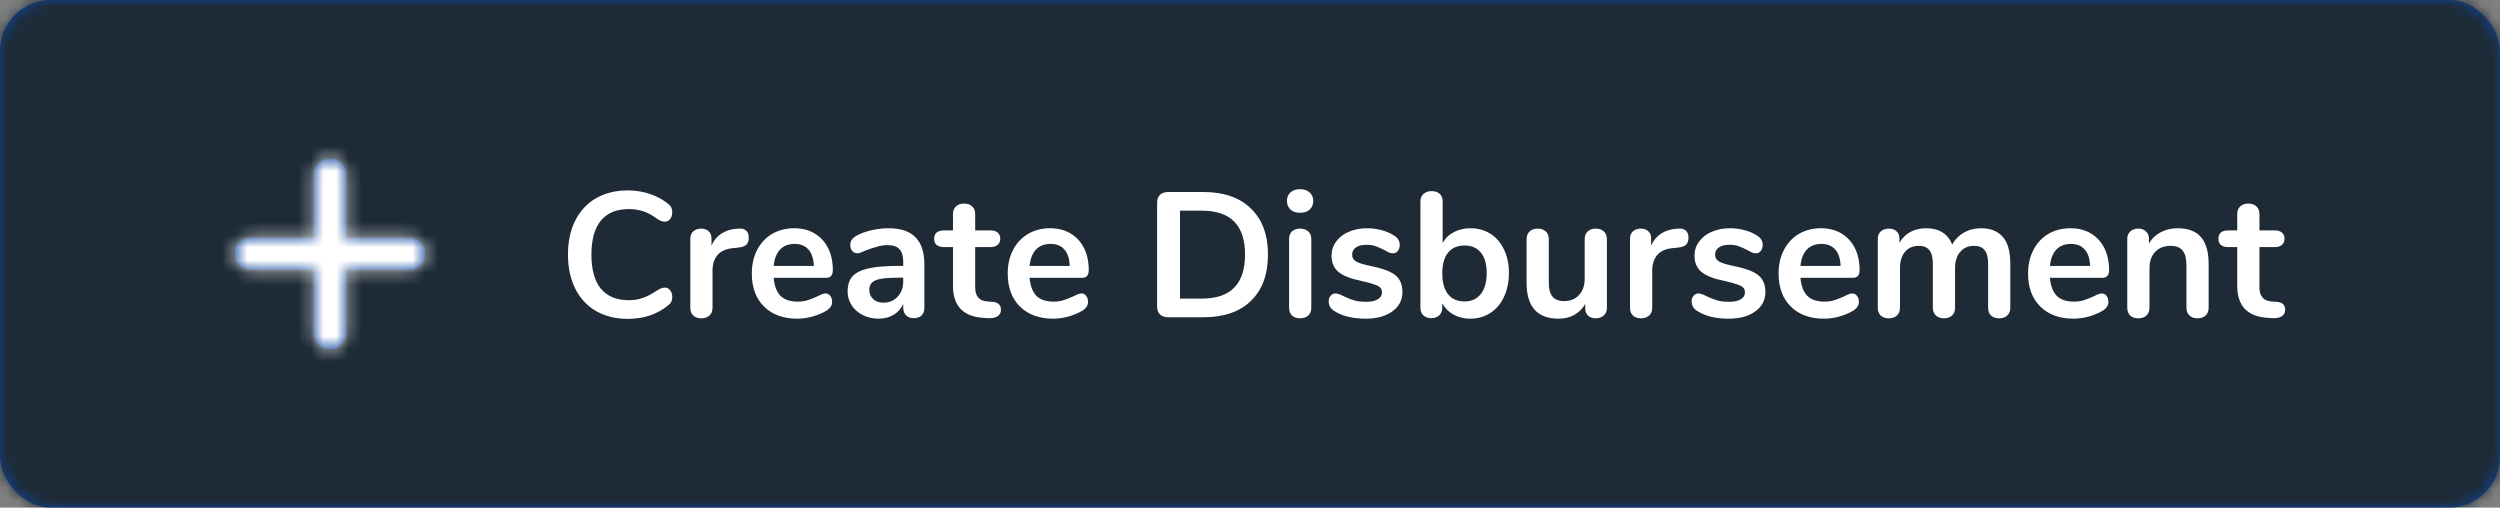 <svg width="197" height="40" viewBox="0 0 197 40" fill="none" xmlns="http://www.w3.org/2000/svg">
<rect x="0" y="0" width="197" height="40" fill="#808080" stroke="none"/>
<rect width="197" height="40" rx="4" fill="#0D47A1"/>
<mask id="mask0" mask-type="alpha" maskUnits="userSpaceOnUse" x="0" y="0" width="197" height="40">
<rect width="197" height="40" rx="4" fill="white"/>
</mask>
<g mask="url(#mask0)">
<rect width="197" height="40" fill="#1E2B37"/>
</g>
<path d="M49.474 25.126C48.522 25.126 47.687 24.921 46.968 24.51C46.259 24.099 45.713 23.511 45.33 22.746C44.947 21.981 44.756 21.085 44.756 20.058C44.756 19.031 44.947 18.14 45.33 17.384C45.713 16.619 46.259 16.031 46.968 15.62C47.687 15.209 48.522 15.004 49.474 15.004C50.09 15.004 50.669 15.097 51.21 15.284C51.751 15.461 52.232 15.723 52.652 16.068C52.773 16.161 52.857 16.259 52.904 16.362C52.951 16.465 52.974 16.591 52.974 16.74C52.974 16.945 52.918 17.118 52.806 17.258C52.694 17.398 52.559 17.468 52.4 17.468C52.213 17.468 52.022 17.403 51.826 17.272C51.425 16.973 51.051 16.768 50.706 16.656C50.361 16.535 49.978 16.474 49.558 16.474C48.587 16.474 47.85 16.777 47.346 17.384C46.851 17.991 46.604 18.882 46.604 20.058C46.604 21.243 46.851 22.139 47.346 22.746C47.85 23.353 48.587 23.656 49.558 23.656C49.959 23.656 50.328 23.595 50.664 23.474C51.009 23.353 51.397 23.147 51.826 22.858C51.919 22.802 52.013 22.755 52.106 22.718C52.199 22.681 52.297 22.662 52.4 22.662C52.559 22.662 52.694 22.732 52.806 22.872C52.918 23.012 52.974 23.185 52.974 23.39C52.974 23.53 52.951 23.656 52.904 23.768C52.857 23.871 52.773 23.969 52.652 24.062C52.232 24.407 51.751 24.673 51.21 24.86C50.669 25.037 50.09 25.126 49.474 25.126ZM58.22 18.014C58.463 17.995 58.654 18.047 58.794 18.168C58.934 18.289 59.004 18.471 59.004 18.714C59.004 18.966 58.944 19.153 58.822 19.274C58.701 19.395 58.482 19.475 58.164 19.512L57.744 19.554C57.194 19.61 56.788 19.797 56.526 20.114C56.274 20.431 56.148 20.828 56.148 21.304V24.244C56.148 24.515 56.064 24.725 55.896 24.874C55.728 25.014 55.518 25.084 55.266 25.084C55.014 25.084 54.804 25.014 54.636 24.874C54.478 24.725 54.398 24.515 54.398 24.244V18.826C54.398 18.565 54.478 18.364 54.636 18.224C54.804 18.084 55.01 18.014 55.252 18.014C55.495 18.014 55.691 18.084 55.84 18.224C55.99 18.355 56.064 18.546 56.064 18.798V19.358C56.242 18.947 56.503 18.63 56.848 18.406C57.203 18.182 57.595 18.056 58.024 18.028L58.22 18.014ZM65.039 23.124C65.198 23.124 65.324 23.185 65.417 23.306C65.52 23.427 65.571 23.591 65.571 23.796C65.571 24.085 65.398 24.328 65.053 24.524C64.736 24.701 64.376 24.846 63.975 24.958C63.574 25.061 63.191 25.112 62.827 25.112C61.726 25.112 60.853 24.795 60.209 24.16C59.565 23.525 59.243 22.657 59.243 21.556C59.243 20.856 59.383 20.235 59.663 19.694C59.943 19.153 60.335 18.733 60.839 18.434C61.352 18.135 61.931 17.986 62.575 17.986C63.191 17.986 63.728 18.121 64.185 18.392C64.642 18.663 64.997 19.045 65.249 19.54C65.501 20.035 65.627 20.618 65.627 21.29C65.627 21.691 65.45 21.892 65.095 21.892H60.965C61.021 22.536 61.203 23.012 61.511 23.32C61.819 23.619 62.267 23.768 62.855 23.768C63.154 23.768 63.415 23.731 63.639 23.656C63.872 23.581 64.134 23.479 64.423 23.348C64.703 23.199 64.908 23.124 65.039 23.124ZM62.617 19.218C62.141 19.218 61.758 19.367 61.469 19.666C61.189 19.965 61.021 20.394 60.965 20.954H64.129C64.11 20.385 63.97 19.955 63.709 19.666C63.448 19.367 63.084 19.218 62.617 19.218ZM70.026 17.986C70.978 17.986 71.683 18.224 72.14 18.7C72.607 19.167 72.84 19.881 72.84 20.842V24.258C72.84 24.51 72.766 24.711 72.616 24.86C72.467 25 72.262 25.07 72 25.07C71.758 25.07 71.557 24.995 71.398 24.846C71.249 24.697 71.174 24.501 71.174 24.258V23.95C71.016 24.314 70.764 24.599 70.418 24.804C70.082 25.009 69.69 25.112 69.242 25.112C68.785 25.112 68.37 25.019 67.996 24.832C67.623 24.645 67.329 24.389 67.114 24.062C66.9 23.735 66.792 23.371 66.792 22.97C66.792 22.466 66.918 22.069 67.17 21.78C67.432 21.491 67.852 21.281 68.43 21.15C69.009 21.019 69.807 20.954 70.824 20.954H71.174V20.632C71.174 20.175 71.076 19.843 70.88 19.638C70.684 19.423 70.367 19.316 69.928 19.316C69.658 19.316 69.382 19.358 69.102 19.442C68.822 19.517 68.491 19.629 68.108 19.778C67.866 19.899 67.688 19.96 67.576 19.96C67.408 19.96 67.268 19.899 67.156 19.778C67.054 19.657 67.002 19.498 67.002 19.302C67.002 19.143 67.04 19.008 67.114 18.896C67.198 18.775 67.334 18.663 67.52 18.56C67.847 18.383 68.234 18.243 68.682 18.14C69.14 18.037 69.588 17.986 70.026 17.986ZM69.592 23.852C70.059 23.852 70.437 23.698 70.726 23.39C71.025 23.073 71.174 22.667 71.174 22.172V21.878H70.922C70.297 21.878 69.812 21.906 69.466 21.962C69.121 22.018 68.874 22.116 68.724 22.256C68.575 22.396 68.5 22.587 68.5 22.83C68.5 23.129 68.603 23.376 68.808 23.572C69.023 23.759 69.284 23.852 69.592 23.852ZM78.175 23.782C78.642 23.81 78.875 24.02 78.875 24.412C78.875 24.636 78.782 24.809 78.595 24.93C78.418 25.042 78.161 25.089 77.825 25.07L77.447 25.042C75.879 24.93 75.095 24.09 75.095 22.522V19.47H74.395C74.143 19.47 73.947 19.414 73.807 19.302C73.676 19.19 73.611 19.027 73.611 18.812C73.611 18.597 73.676 18.434 73.807 18.322C73.947 18.21 74.143 18.154 74.395 18.154H75.095V16.866C75.095 16.614 75.174 16.413 75.333 16.264C75.492 16.115 75.706 16.04 75.977 16.04C76.238 16.04 76.448 16.115 76.607 16.264C76.766 16.413 76.845 16.614 76.845 16.866V18.154H78.035C78.287 18.154 78.478 18.21 78.609 18.322C78.749 18.434 78.819 18.597 78.819 18.812C78.819 19.027 78.749 19.19 78.609 19.302C78.478 19.414 78.287 19.47 78.035 19.47H76.845V22.648C76.845 23.339 77.162 23.707 77.797 23.754L78.175 23.782ZM85.205 23.124C85.364 23.124 85.49 23.185 85.583 23.306C85.686 23.427 85.737 23.591 85.737 23.796C85.737 24.085 85.564 24.328 85.219 24.524C84.902 24.701 84.542 24.846 84.141 24.958C83.74 25.061 83.357 25.112 82.993 25.112C81.892 25.112 81.019 24.795 80.375 24.16C79.731 23.525 79.409 22.657 79.409 21.556C79.409 20.856 79.549 20.235 79.829 19.694C80.109 19.153 80.501 18.733 81.005 18.434C81.518 18.135 82.097 17.986 82.741 17.986C83.357 17.986 83.894 18.121 84.351 18.392C84.808 18.663 85.163 19.045 85.415 19.54C85.667 20.035 85.793 20.618 85.793 21.29C85.793 21.691 85.616 21.892 85.261 21.892H81.131C81.187 22.536 81.369 23.012 81.677 23.32C81.985 23.619 82.433 23.768 83.021 23.768C83.32 23.768 83.581 23.731 83.805 23.656C84.038 23.581 84.3 23.479 84.589 23.348C84.869 23.199 85.074 23.124 85.205 23.124ZM82.783 19.218C82.307 19.218 81.924 19.367 81.635 19.666C81.355 19.965 81.187 20.394 81.131 20.954H84.295C84.276 20.385 84.136 19.955 83.875 19.666C83.614 19.367 83.25 19.218 82.783 19.218ZM92.047 25C91.777 25 91.562 24.925 91.403 24.776C91.254 24.627 91.179 24.417 91.179 24.146V15.984C91.179 15.713 91.254 15.503 91.403 15.354C91.562 15.205 91.777 15.13 92.047 15.13H94.819C96.434 15.13 97.685 15.564 98.571 16.432C99.467 17.291 99.915 18.499 99.915 20.058C99.915 21.626 99.467 22.844 98.571 23.712C97.685 24.571 96.434 25 94.819 25H92.047ZM94.707 23.53C96.975 23.53 98.109 22.373 98.109 20.058C98.109 17.753 96.975 16.6 94.707 16.6H92.985V23.53H94.707ZM102.448 25.084C102.196 25.084 101.986 25.014 101.818 24.874C101.659 24.725 101.58 24.515 101.58 24.244V18.84C101.58 18.569 101.659 18.364 101.818 18.224C101.986 18.084 102.196 18.014 102.448 18.014C102.7 18.014 102.91 18.084 103.078 18.224C103.246 18.364 103.33 18.569 103.33 18.84V24.244C103.33 24.515 103.246 24.725 103.078 24.874C102.91 25.014 102.7 25.084 102.448 25.084ZM102.448 16.768C102.131 16.768 101.879 16.684 101.692 16.516C101.505 16.339 101.412 16.11 101.412 15.83C101.412 15.55 101.505 15.326 101.692 15.158C101.879 14.99 102.131 14.906 102.448 14.906C102.756 14.906 103.003 14.99 103.19 15.158C103.386 15.326 103.484 15.55 103.484 15.83C103.484 16.11 103.391 16.339 103.204 16.516C103.017 16.684 102.765 16.768 102.448 16.768ZM107.613 25.112C106.595 25.112 105.774 24.911 105.149 24.51C104.85 24.333 104.701 24.081 104.701 23.754C104.701 23.567 104.752 23.418 104.855 23.306C104.957 23.185 105.083 23.124 105.233 23.124C105.391 23.124 105.611 23.199 105.891 23.348C106.189 23.488 106.46 23.595 106.703 23.67C106.955 23.745 107.272 23.782 107.655 23.782C108.047 23.782 108.35 23.717 108.565 23.586C108.789 23.455 108.901 23.273 108.901 23.04C108.901 22.881 108.854 22.755 108.761 22.662C108.677 22.569 108.518 22.485 108.285 22.41C108.061 22.326 107.715 22.233 107.249 22.13C106.418 21.962 105.821 21.724 105.457 21.416C105.102 21.108 104.925 20.683 104.925 20.142C104.925 19.731 105.046 19.363 105.289 19.036C105.531 18.7 105.863 18.443 106.283 18.266C106.712 18.079 107.197 17.986 107.739 17.986C108.131 17.986 108.509 18.037 108.873 18.14C109.237 18.233 109.563 18.373 109.853 18.56C110.151 18.747 110.301 18.994 110.301 19.302C110.301 19.489 110.249 19.647 110.147 19.778C110.044 19.899 109.918 19.96 109.769 19.96C109.666 19.96 109.563 19.941 109.461 19.904C109.367 19.857 109.246 19.792 109.097 19.708C108.826 19.568 108.593 19.465 108.397 19.4C108.201 19.325 107.958 19.288 107.669 19.288C107.323 19.288 107.048 19.358 106.843 19.498C106.647 19.638 106.549 19.829 106.549 20.072C106.549 20.305 106.651 20.483 106.857 20.604C107.062 20.725 107.459 20.847 108.047 20.968C108.672 21.099 109.162 21.248 109.517 21.416C109.871 21.584 110.123 21.794 110.273 22.046C110.431 22.298 110.511 22.62 110.511 23.012C110.511 23.647 110.245 24.155 109.713 24.538C109.19 24.921 108.49 25.112 107.613 25.112ZM115.864 17.986C116.461 17.986 116.988 18.131 117.446 18.42C117.903 18.709 118.258 19.12 118.51 19.652C118.771 20.184 118.902 20.805 118.902 21.514C118.902 22.223 118.771 22.853 118.51 23.404C118.258 23.945 117.898 24.365 117.432 24.664C116.974 24.963 116.452 25.112 115.864 25.112C115.369 25.112 114.926 25.005 114.534 24.79C114.151 24.575 113.857 24.277 113.652 23.894V24.244C113.652 24.496 113.572 24.697 113.414 24.846C113.255 24.995 113.045 25.07 112.784 25.07C112.522 25.07 112.312 24.995 112.154 24.846C112.004 24.697 111.93 24.496 111.93 24.244V15.872C111.93 15.629 112.009 15.433 112.168 15.284C112.336 15.135 112.55 15.06 112.812 15.06C113.073 15.06 113.283 15.13 113.442 15.27C113.6 15.41 113.68 15.601 113.68 15.844V19.148C113.885 18.775 114.179 18.49 114.562 18.294C114.944 18.089 115.378 17.986 115.864 17.986ZM115.402 23.754C115.952 23.754 116.382 23.558 116.69 23.166C116.998 22.774 117.152 22.223 117.152 21.514C117.152 20.814 116.998 20.277 116.69 19.904C116.391 19.531 115.962 19.344 115.402 19.344C114.842 19.344 114.408 19.535 114.1 19.918C113.801 20.291 113.652 20.833 113.652 21.542C113.652 22.251 113.801 22.797 114.1 23.18C114.408 23.563 114.842 23.754 115.402 23.754ZM125.742 18.014C126.012 18.014 126.227 18.089 126.386 18.238C126.544 18.387 126.624 18.588 126.624 18.84V24.272C126.624 24.515 126.54 24.711 126.372 24.86C126.213 25.009 126.003 25.084 125.742 25.084C125.49 25.084 125.289 25.014 125.14 24.874C124.99 24.734 124.916 24.543 124.916 24.3V23.95C124.701 24.323 124.412 24.613 124.048 24.818C123.684 25.014 123.273 25.112 122.816 25.112C121.136 25.112 120.296 24.169 120.296 22.284V18.84C120.296 18.588 120.375 18.387 120.534 18.238C120.692 18.089 120.902 18.014 121.164 18.014C121.434 18.014 121.649 18.089 121.808 18.238C121.966 18.387 122.046 18.588 122.046 18.84V22.298C122.046 22.783 122.144 23.143 122.34 23.376C122.536 23.609 122.844 23.726 123.264 23.726C123.749 23.726 124.136 23.567 124.426 23.25C124.724 22.923 124.874 22.494 124.874 21.962V18.84C124.874 18.588 124.953 18.387 125.112 18.238C125.27 18.089 125.48 18.014 125.742 18.014ZM132.267 18.014C132.51 17.995 132.701 18.047 132.841 18.168C132.981 18.289 133.051 18.471 133.051 18.714C133.051 18.966 132.99 19.153 132.869 19.274C132.748 19.395 132.528 19.475 132.211 19.512L131.791 19.554C131.24 19.61 130.834 19.797 130.573 20.114C130.321 20.431 130.195 20.828 130.195 21.304V24.244C130.195 24.515 130.111 24.725 129.943 24.874C129.775 25.014 129.565 25.084 129.313 25.084C129.061 25.084 128.851 25.014 128.683 24.874C128.524 24.725 128.445 24.515 128.445 24.244V18.826C128.445 18.565 128.524 18.364 128.683 18.224C128.851 18.084 129.056 18.014 129.299 18.014C129.542 18.014 129.738 18.084 129.887 18.224C130.036 18.355 130.111 18.546 130.111 18.798V19.358C130.288 18.947 130.55 18.63 130.895 18.406C131.25 18.182 131.642 18.056 132.071 18.028L132.267 18.014ZM136.214 25.112C135.197 25.112 134.376 24.911 133.75 24.51C133.452 24.333 133.302 24.081 133.302 23.754C133.302 23.567 133.354 23.418 133.456 23.306C133.559 23.185 133.685 23.124 133.834 23.124C133.993 23.124 134.212 23.199 134.492 23.348C134.791 23.488 135.062 23.595 135.304 23.67C135.556 23.745 135.874 23.782 136.256 23.782C136.648 23.782 136.952 23.717 137.166 23.586C137.39 23.455 137.502 23.273 137.502 23.04C137.502 22.881 137.456 22.755 137.362 22.662C137.278 22.569 137.12 22.485 136.886 22.41C136.662 22.326 136.317 22.233 135.85 22.13C135.02 21.962 134.422 21.724 134.058 21.416C133.704 21.108 133.526 20.683 133.526 20.142C133.526 19.731 133.648 19.363 133.89 19.036C134.133 18.7 134.464 18.443 134.884 18.266C135.314 18.079 135.799 17.986 136.34 17.986C136.732 17.986 137.11 18.037 137.474 18.14C137.838 18.233 138.165 18.373 138.454 18.56C138.753 18.747 138.902 18.994 138.902 19.302C138.902 19.489 138.851 19.647 138.748 19.778C138.646 19.899 138.52 19.96 138.37 19.96C138.268 19.96 138.165 19.941 138.062 19.904C137.969 19.857 137.848 19.792 137.698 19.708C137.428 19.568 137.194 19.465 136.998 19.4C136.802 19.325 136.56 19.288 136.27 19.288C135.925 19.288 135.65 19.358 135.444 19.498C135.248 19.638 135.15 19.829 135.15 20.072C135.15 20.305 135.253 20.483 135.458 20.604C135.664 20.725 136.06 20.847 136.648 20.968C137.274 21.099 137.764 21.248 138.118 21.416C138.473 21.584 138.725 21.794 138.874 22.046C139.033 22.298 139.112 22.62 139.112 23.012C139.112 23.647 138.846 24.155 138.314 24.538C137.792 24.921 137.092 25.112 136.214 25.112ZM145.949 23.124C146.108 23.124 146.234 23.185 146.327 23.306C146.43 23.427 146.481 23.591 146.481 23.796C146.481 24.085 146.308 24.328 145.963 24.524C145.646 24.701 145.286 24.846 144.885 24.958C144.484 25.061 144.101 25.112 143.737 25.112C142.636 25.112 141.763 24.795 141.119 24.16C140.475 23.525 140.153 22.657 140.153 21.556C140.153 20.856 140.293 20.235 140.573 19.694C140.853 19.153 141.245 18.733 141.749 18.434C142.262 18.135 142.841 17.986 143.485 17.986C144.101 17.986 144.638 18.121 145.095 18.392C145.552 18.663 145.907 19.045 146.159 19.54C146.411 20.035 146.537 20.618 146.537 21.29C146.537 21.691 146.36 21.892 146.005 21.892H141.875C141.931 22.536 142.113 23.012 142.421 23.32C142.729 23.619 143.177 23.768 143.765 23.768C144.064 23.768 144.325 23.731 144.549 23.656C144.782 23.581 145.044 23.479 145.333 23.348C145.613 23.199 145.818 23.124 145.949 23.124ZM143.527 19.218C143.051 19.218 142.668 19.367 142.379 19.666C142.099 19.965 141.931 20.394 141.875 20.954H145.039C145.02 20.385 144.88 19.955 144.619 19.666C144.358 19.367 143.994 19.218 143.527 19.218ZM156.103 17.986C156.849 17.986 157.419 18.21 157.811 18.658C158.212 19.097 158.413 19.811 158.413 20.8V24.244C158.413 24.515 158.329 24.725 158.161 24.874C158.002 25.014 157.792 25.084 157.531 25.084C157.279 25.084 157.069 25.014 156.901 24.874C156.742 24.725 156.663 24.515 156.663 24.244V20.8C156.663 20.287 156.569 19.923 156.383 19.708C156.205 19.484 155.93 19.372 155.557 19.372C155.099 19.372 154.735 19.531 154.465 19.848C154.194 20.156 154.059 20.581 154.059 21.122V24.244C154.059 24.515 153.975 24.725 153.807 24.874C153.648 25.014 153.443 25.084 153.191 25.084C152.939 25.084 152.729 25.014 152.561 24.874C152.393 24.725 152.309 24.515 152.309 24.244V20.8C152.309 20.287 152.215 19.923 152.029 19.708C151.851 19.484 151.576 19.372 151.203 19.372C150.745 19.372 150.381 19.531 150.111 19.848C149.849 20.156 149.719 20.581 149.719 21.122V24.244C149.719 24.515 149.635 24.725 149.467 24.874C149.299 25.014 149.089 25.084 148.837 25.084C148.585 25.084 148.375 25.014 148.207 24.874C148.048 24.725 147.969 24.515 147.969 24.244V18.826C147.969 18.565 148.053 18.364 148.221 18.224C148.389 18.084 148.599 18.014 148.851 18.014C149.093 18.014 149.289 18.084 149.439 18.224C149.597 18.355 149.677 18.546 149.677 18.798V19.134C149.891 18.761 150.176 18.476 150.531 18.28C150.895 18.084 151.31 17.986 151.777 17.986C152.803 17.986 153.489 18.415 153.835 19.274C154.04 18.882 154.343 18.569 154.745 18.336C155.146 18.103 155.599 17.986 156.103 17.986ZM165.609 23.124C165.768 23.124 165.894 23.185 165.987 23.306C166.09 23.427 166.141 23.591 166.141 23.796C166.141 24.085 165.969 24.328 165.623 24.524C165.306 24.701 164.947 24.846 164.545 24.958C164.144 25.061 163.761 25.112 163.397 25.112C162.296 25.112 161.423 24.795 160.779 24.16C160.135 23.525 159.813 22.657 159.813 21.556C159.813 20.856 159.953 20.235 160.233 19.694C160.513 19.153 160.905 18.733 161.409 18.434C161.923 18.135 162.501 17.986 163.145 17.986C163.761 17.986 164.298 18.121 164.755 18.392C165.213 18.663 165.567 19.045 165.819 19.54C166.071 20.035 166.197 20.618 166.197 21.29C166.197 21.691 166.02 21.892 165.665 21.892H161.535C161.591 22.536 161.773 23.012 162.081 23.32C162.389 23.619 162.837 23.768 163.425 23.768C163.724 23.768 163.985 23.731 164.209 23.656C164.443 23.581 164.704 23.479 164.993 23.348C165.273 23.199 165.479 23.124 165.609 23.124ZM163.187 19.218C162.711 19.218 162.329 19.367 162.039 19.666C161.759 19.965 161.591 20.394 161.535 20.954H164.699C164.681 20.385 164.541 19.955 164.279 19.666C164.018 19.367 163.654 19.218 163.187 19.218ZM171.605 17.986C172.426 17.986 173.037 18.219 173.439 18.686C173.84 19.153 174.041 19.857 174.041 20.8V24.244C174.041 24.505 173.961 24.711 173.803 24.86C173.653 25.009 173.443 25.084 173.173 25.084C172.902 25.084 172.687 25.009 172.529 24.86C172.37 24.711 172.291 24.505 172.291 24.244V20.898C172.291 20.366 172.188 19.979 171.983 19.736C171.787 19.493 171.474 19.372 171.045 19.372C170.541 19.372 170.135 19.531 169.827 19.848C169.528 20.165 169.379 20.59 169.379 21.122V24.244C169.379 24.505 169.299 24.711 169.141 24.86C168.982 25.009 168.767 25.084 168.497 25.084C168.226 25.084 168.011 25.009 167.853 24.86C167.703 24.711 167.629 24.505 167.629 24.244V18.826C167.629 18.583 167.708 18.387 167.867 18.238C168.025 18.089 168.24 18.014 168.511 18.014C168.753 18.014 168.949 18.089 169.099 18.238C169.257 18.378 169.337 18.565 169.337 18.798V19.176C169.57 18.793 169.883 18.499 170.275 18.294C170.667 18.089 171.11 17.986 171.605 17.986ZM179.374 23.782C179.841 23.81 180.074 24.02 180.074 24.412C180.074 24.636 179.981 24.809 179.794 24.93C179.617 25.042 179.36 25.089 179.024 25.07L178.646 25.042C177.078 24.93 176.294 24.09 176.294 22.522V19.47H175.594C175.342 19.47 175.146 19.414 175.006 19.302C174.876 19.19 174.81 19.027 174.81 18.812C174.81 18.597 174.876 18.434 175.006 18.322C175.146 18.21 175.342 18.154 175.594 18.154H176.294V16.866C176.294 16.614 176.374 16.413 176.532 16.264C176.691 16.115 176.906 16.04 177.176 16.04C177.438 16.04 177.648 16.115 177.806 16.264C177.965 16.413 178.044 16.614 178.044 16.866V18.154H179.234C179.486 18.154 179.678 18.21 179.808 18.322C179.948 18.434 180.018 18.597 180.018 18.812C180.018 19.027 179.948 19.19 179.808 19.302C179.678 19.414 179.486 19.47 179.234 19.47H178.044V22.648C178.044 23.339 178.362 23.707 178.996 23.754L179.374 23.782Z" fill="white"/>
<path fill-rule="evenodd" clip-rule="evenodd" d="M27.25 18.75H32.25C32.94 18.75 33.5 19.31 33.5 20C33.5 20.69 32.94 21.25 32.25 21.25H27.25V26.25C27.25 26.94 26.69 27.5 26 27.5C25.31 27.5 24.75 26.94 24.75 26.25V21.25H19.75C19.06 21.25 18.5 20.69 18.5 20C18.5 19.31 19.06 18.75 19.75 18.75H24.75V13.75C24.75 13.06 25.31 12.5 26 12.5C26.69 12.5 27.25 13.06 27.25 13.75V18.75Z" fill="#0D47A1"/>
<mask id="mask1" mask-type="alpha" maskUnits="userSpaceOnUse" x="18" y="12" width="16" height="16">
<path fill-rule="evenodd" clip-rule="evenodd" d="M27.25 18.75H32.25C32.94 18.75 33.5 19.31 33.5 20C33.5 20.69 32.94 21.25 32.25 21.25H27.25V26.25C27.25 26.94 26.69 27.5 26 27.5C25.31 27.5 24.75 26.94 24.75 26.25V21.25H19.75C19.06 21.25 18.5 20.69 18.5 20C18.5 19.31 19.06 18.75 19.75 18.75H24.75V13.75C24.75 13.06 25.31 12.5 26 12.5C26.69 12.5 27.25 13.06 27.25 13.75V18.75Z" fill="white"/>
</mask>
<g mask="url(#mask1)">
<rect x="-7.333" y="-13.333" width="66.667" height="66.667" fill="white"/>
</g>
</svg>
